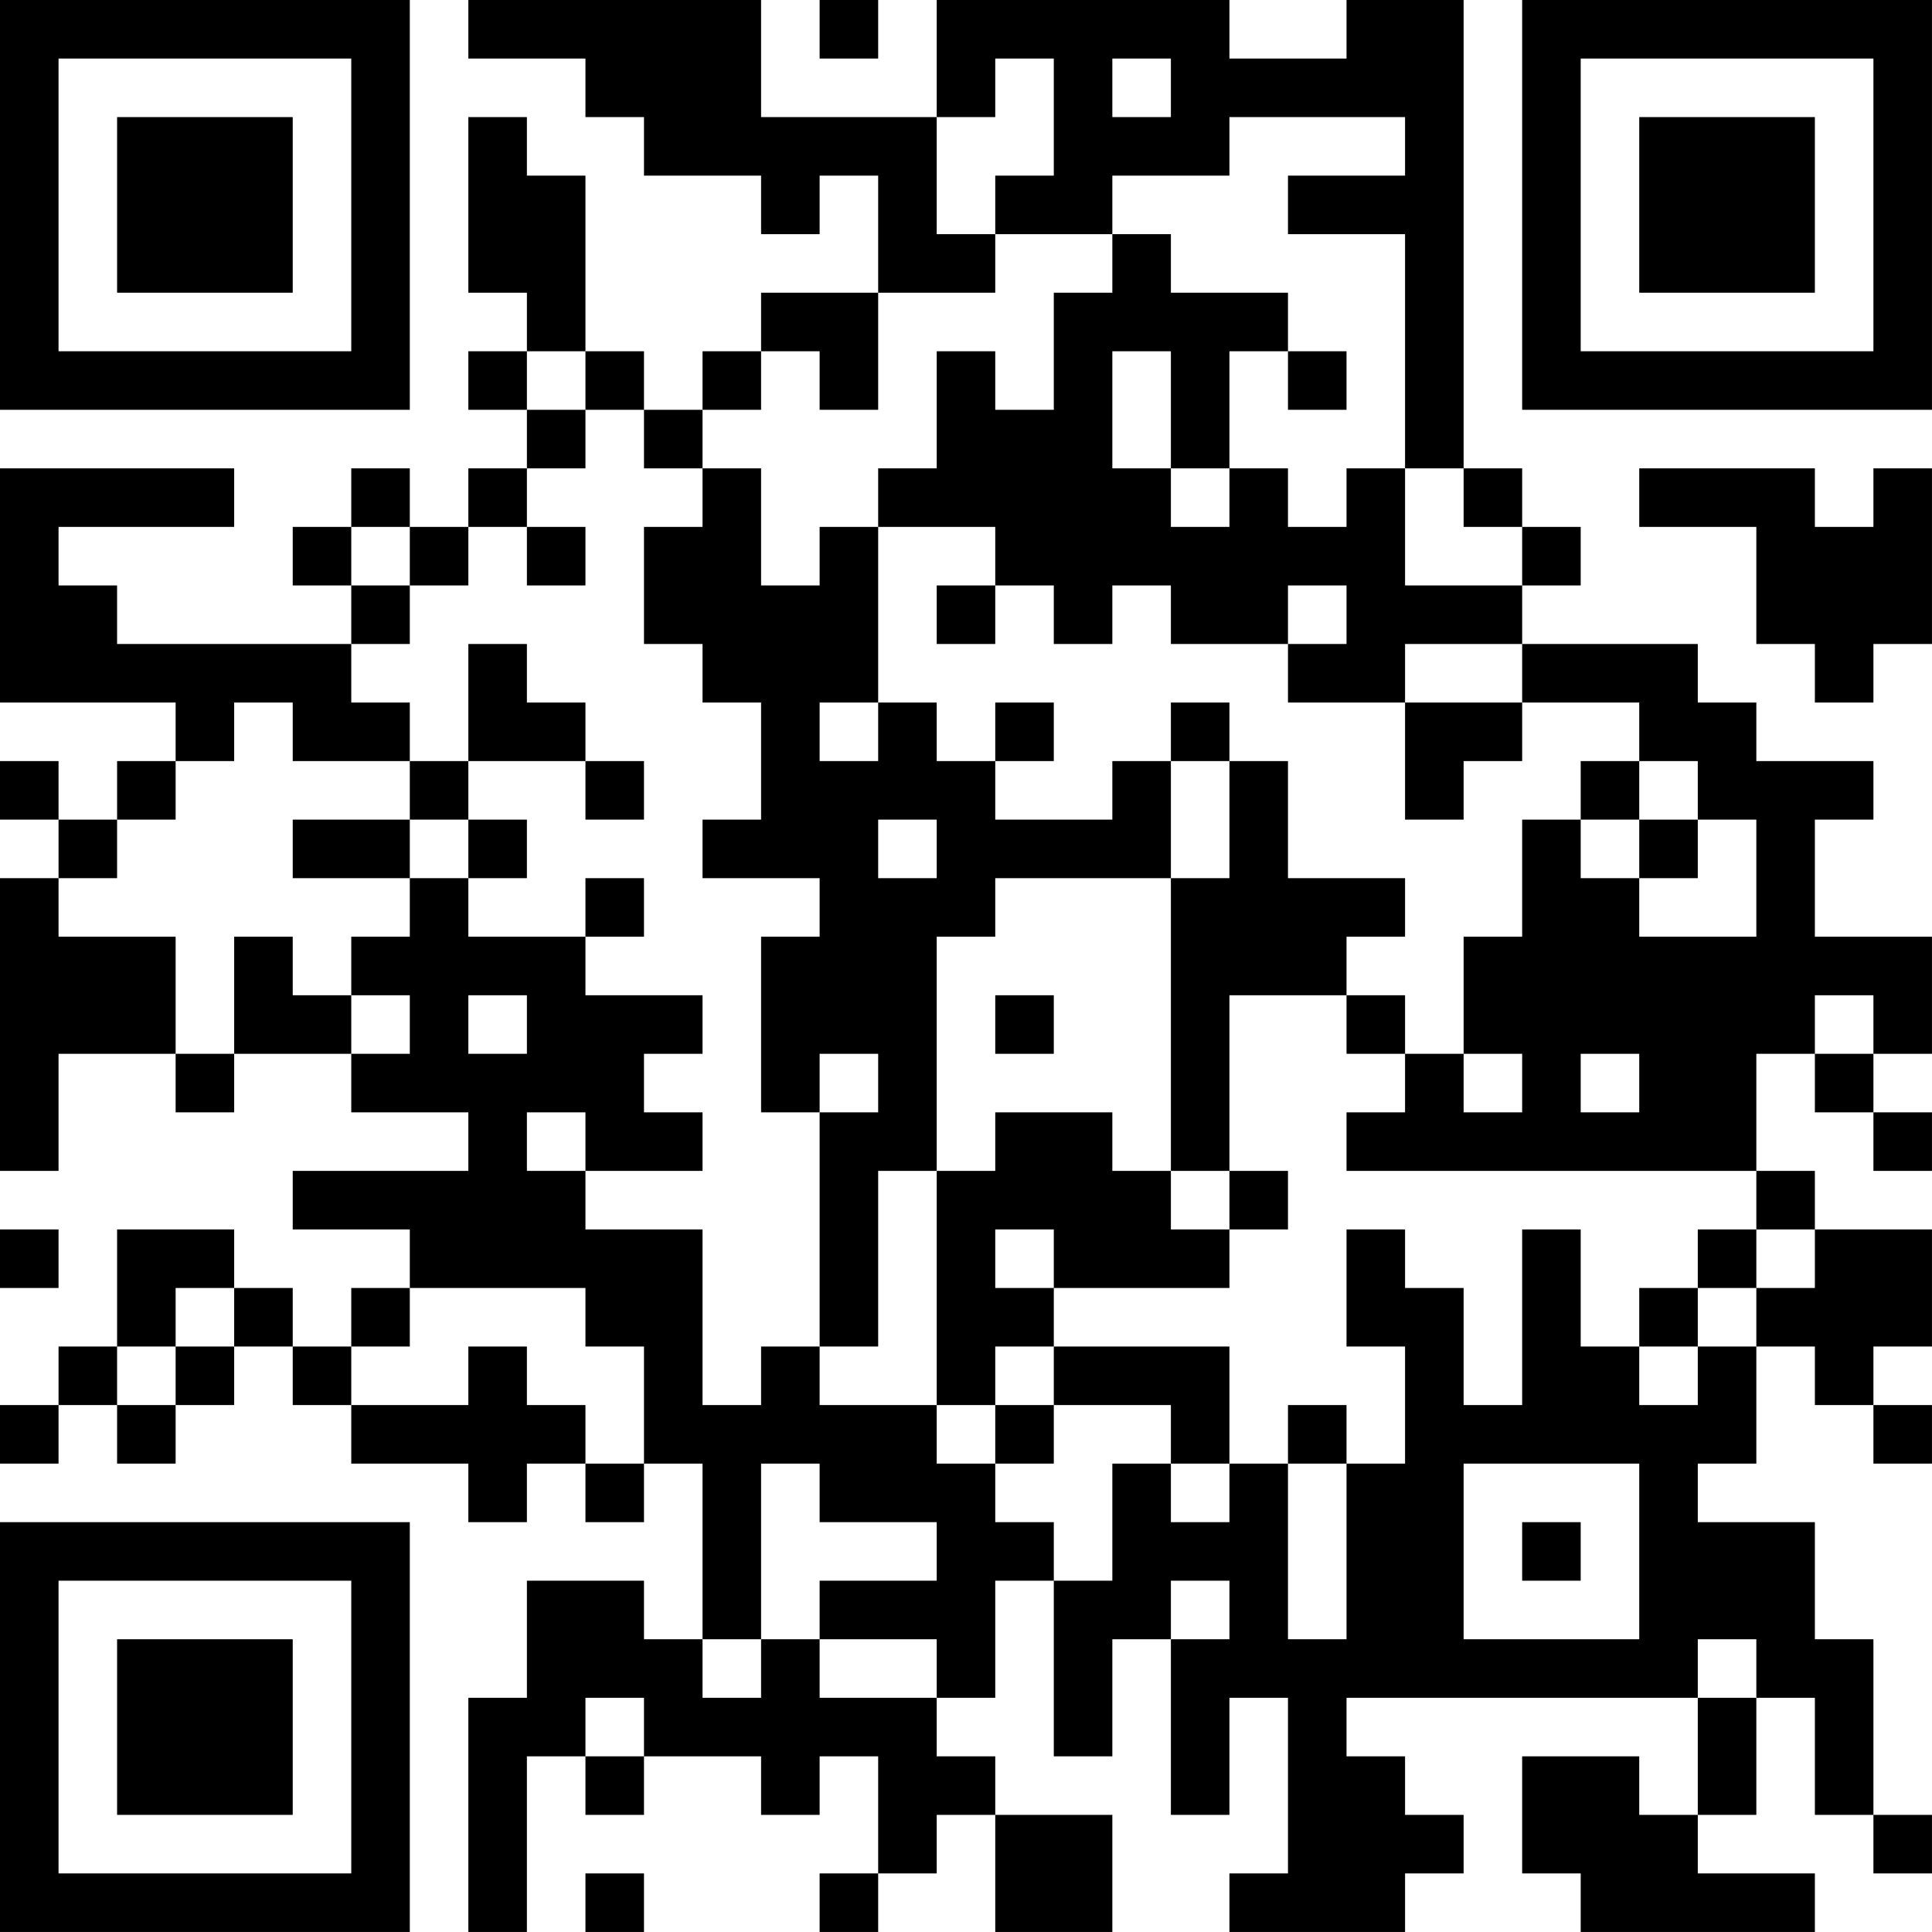 <?xml version="1.0" encoding="UTF-8"?>
<svg xmlns="http://www.w3.org/2000/svg" version="1.1" width="400" height="400" viewBox="0 0 400 400"><rect x="0" y="0" width="400" height="400" fill="#ffffff"/><g transform="scale(12.121)"><g transform="translate(0,0)"><path fill-rule="evenodd" d="M8 0L8 1L10 1L10 2L11 2L11 3L13 3L13 4L14 4L14 3L15 3L15 5L13 5L13 6L12 6L12 7L11 7L11 6L10 6L10 3L9 3L9 2L8 2L8 5L9 5L9 6L8 6L8 7L9 7L9 8L8 8L8 9L7 9L7 8L6 8L6 9L5 9L5 10L6 10L6 11L2 11L2 10L1 10L1 9L4 9L4 8L0 8L0 12L3 12L3 13L2 13L2 14L1 14L1 13L0 13L0 14L1 14L1 15L0 15L0 20L1 20L1 18L3 18L3 19L4 19L4 18L6 18L6 19L8 19L8 20L5 20L5 21L7 21L7 22L6 22L6 23L5 23L5 22L4 22L4 21L2 21L2 23L1 23L1 24L0 24L0 25L1 25L1 24L2 24L2 25L3 25L3 24L4 24L4 23L5 23L5 24L6 24L6 25L8 25L8 26L9 26L9 25L10 25L10 26L11 26L11 25L12 25L12 28L11 28L11 27L9 27L9 29L8 29L8 33L9 33L9 30L10 30L10 31L11 31L11 30L13 30L13 31L14 31L14 30L15 30L15 32L14 32L14 33L15 33L15 32L16 32L16 31L17 31L17 33L19 33L19 31L17 31L17 30L16 30L16 29L17 29L17 27L18 27L18 30L19 30L19 28L20 28L20 31L21 31L21 29L22 29L22 32L21 32L21 33L24 33L24 32L25 32L25 31L24 31L24 30L23 30L23 29L29 29L29 31L28 31L28 30L26 30L26 32L27 32L27 33L31 33L31 32L29 32L29 31L30 31L30 29L31 29L31 31L32 31L32 32L33 32L33 31L32 31L32 28L31 28L31 26L29 26L29 25L30 25L30 23L31 23L31 24L32 24L32 25L33 25L33 24L32 24L32 23L33 23L33 21L31 21L31 20L30 20L30 18L31 18L31 19L32 19L32 20L33 20L33 19L32 19L32 18L33 18L33 16L31 16L31 14L32 14L32 13L30 13L30 12L29 12L29 11L26 11L26 10L27 10L27 9L26 9L26 8L25 8L25 0L23 0L23 1L21 1L21 0L16 0L16 2L13 2L13 0ZM14 0L14 1L15 1L15 0ZM17 1L17 2L16 2L16 4L17 4L17 5L15 5L15 7L14 7L14 6L13 6L13 7L12 7L12 8L11 8L11 7L10 7L10 6L9 6L9 7L10 7L10 8L9 8L9 9L8 9L8 10L7 10L7 9L6 9L6 10L7 10L7 11L6 11L6 12L7 12L7 13L5 13L5 12L4 12L4 13L3 13L3 14L2 14L2 15L1 15L1 16L3 16L3 18L4 18L4 16L5 16L5 17L6 17L6 18L7 18L7 17L6 17L6 16L7 16L7 15L8 15L8 16L10 16L10 17L12 17L12 18L11 18L11 19L12 19L12 20L10 20L10 19L9 19L9 20L10 20L10 21L12 21L12 24L13 24L13 23L14 23L14 24L16 24L16 25L17 25L17 26L18 26L18 27L19 27L19 25L20 25L20 26L21 26L21 25L22 25L22 28L23 28L23 25L24 25L24 23L23 23L23 21L24 21L24 22L25 22L25 24L26 24L26 21L27 21L27 23L28 23L28 24L29 24L29 23L30 23L30 22L31 22L31 21L30 21L30 20L23 20L23 19L24 19L24 18L25 18L25 19L26 19L26 18L25 18L25 16L26 16L26 14L27 14L27 15L28 15L28 16L30 16L30 14L29 14L29 13L28 13L28 12L26 12L26 11L24 11L24 12L22 12L22 11L23 11L23 10L22 10L22 11L20 11L20 10L19 10L19 11L18 11L18 10L17 10L17 9L15 9L15 8L16 8L16 6L17 6L17 7L18 7L18 5L19 5L19 4L20 4L20 5L22 5L22 6L21 6L21 8L20 8L20 6L19 6L19 8L20 8L20 9L21 9L21 8L22 8L22 9L23 9L23 8L24 8L24 10L26 10L26 9L25 9L25 8L24 8L24 4L22 4L22 3L24 3L24 2L21 2L21 3L19 3L19 4L17 4L17 3L18 3L18 1ZM19 1L19 2L20 2L20 1ZM22 6L22 7L23 7L23 6ZM12 8L12 9L11 9L11 11L12 11L12 12L13 12L13 14L12 14L12 15L14 15L14 16L13 16L13 19L14 19L14 23L15 23L15 20L16 20L16 24L17 24L17 25L18 25L18 24L20 24L20 25L21 25L21 23L18 23L18 22L21 22L21 21L22 21L22 20L21 20L21 17L23 17L23 18L24 18L24 17L23 17L23 16L24 16L24 15L22 15L22 13L21 13L21 12L20 12L20 13L19 13L19 14L17 14L17 13L18 13L18 12L17 12L17 13L16 13L16 12L15 12L15 9L14 9L14 10L13 10L13 8ZM28 8L28 9L30 9L30 11L31 11L31 12L32 12L32 11L33 11L33 8L32 8L32 9L31 9L31 8ZM9 9L9 10L10 10L10 9ZM16 10L16 11L17 11L17 10ZM8 11L8 13L7 13L7 14L5 14L5 15L7 15L7 14L8 14L8 15L9 15L9 14L8 14L8 13L10 13L10 14L11 14L11 13L10 13L10 12L9 12L9 11ZM14 12L14 13L15 13L15 12ZM24 12L24 14L25 14L25 13L26 13L26 12ZM20 13L20 15L17 15L17 16L16 16L16 20L17 20L17 19L19 19L19 20L20 20L20 21L21 21L21 20L20 20L20 15L21 15L21 13ZM27 13L27 14L28 14L28 15L29 15L29 14L28 14L28 13ZM15 14L15 15L16 15L16 14ZM10 15L10 16L11 16L11 15ZM8 17L8 18L9 18L9 17ZM17 17L17 18L18 18L18 17ZM31 17L31 18L32 18L32 17ZM14 18L14 19L15 19L15 18ZM27 18L27 19L28 19L28 18ZM0 21L0 22L1 22L1 21ZM17 21L17 22L18 22L18 21ZM29 21L29 22L28 22L28 23L29 23L29 22L30 22L30 21ZM3 22L3 23L2 23L2 24L3 24L3 23L4 23L4 22ZM7 22L7 23L6 23L6 24L8 24L8 23L9 23L9 24L10 24L10 25L11 25L11 23L10 23L10 22ZM17 23L17 24L18 24L18 23ZM22 24L22 25L23 25L23 24ZM13 25L13 28L12 28L12 29L13 29L13 28L14 28L14 29L16 29L16 28L14 28L14 27L16 27L16 26L14 26L14 25ZM25 25L25 28L28 28L28 25ZM26 26L26 27L27 27L27 26ZM20 27L20 28L21 28L21 27ZM29 28L29 29L30 29L30 28ZM10 29L10 30L11 30L11 29ZM10 32L10 33L11 33L11 32ZM0 0L0 7L7 7L7 0ZM1 1L1 6L6 6L6 1ZM2 2L2 5L5 5L5 2ZM26 0L26 7L33 7L33 0ZM27 1L27 6L32 6L32 1ZM28 2L28 5L31 5L31 2ZM0 26L0 33L7 33L7 26ZM1 27L1 32L6 32L6 27ZM2 28L2 31L5 31L5 28Z" fill="#000000"/></g></g></svg>
